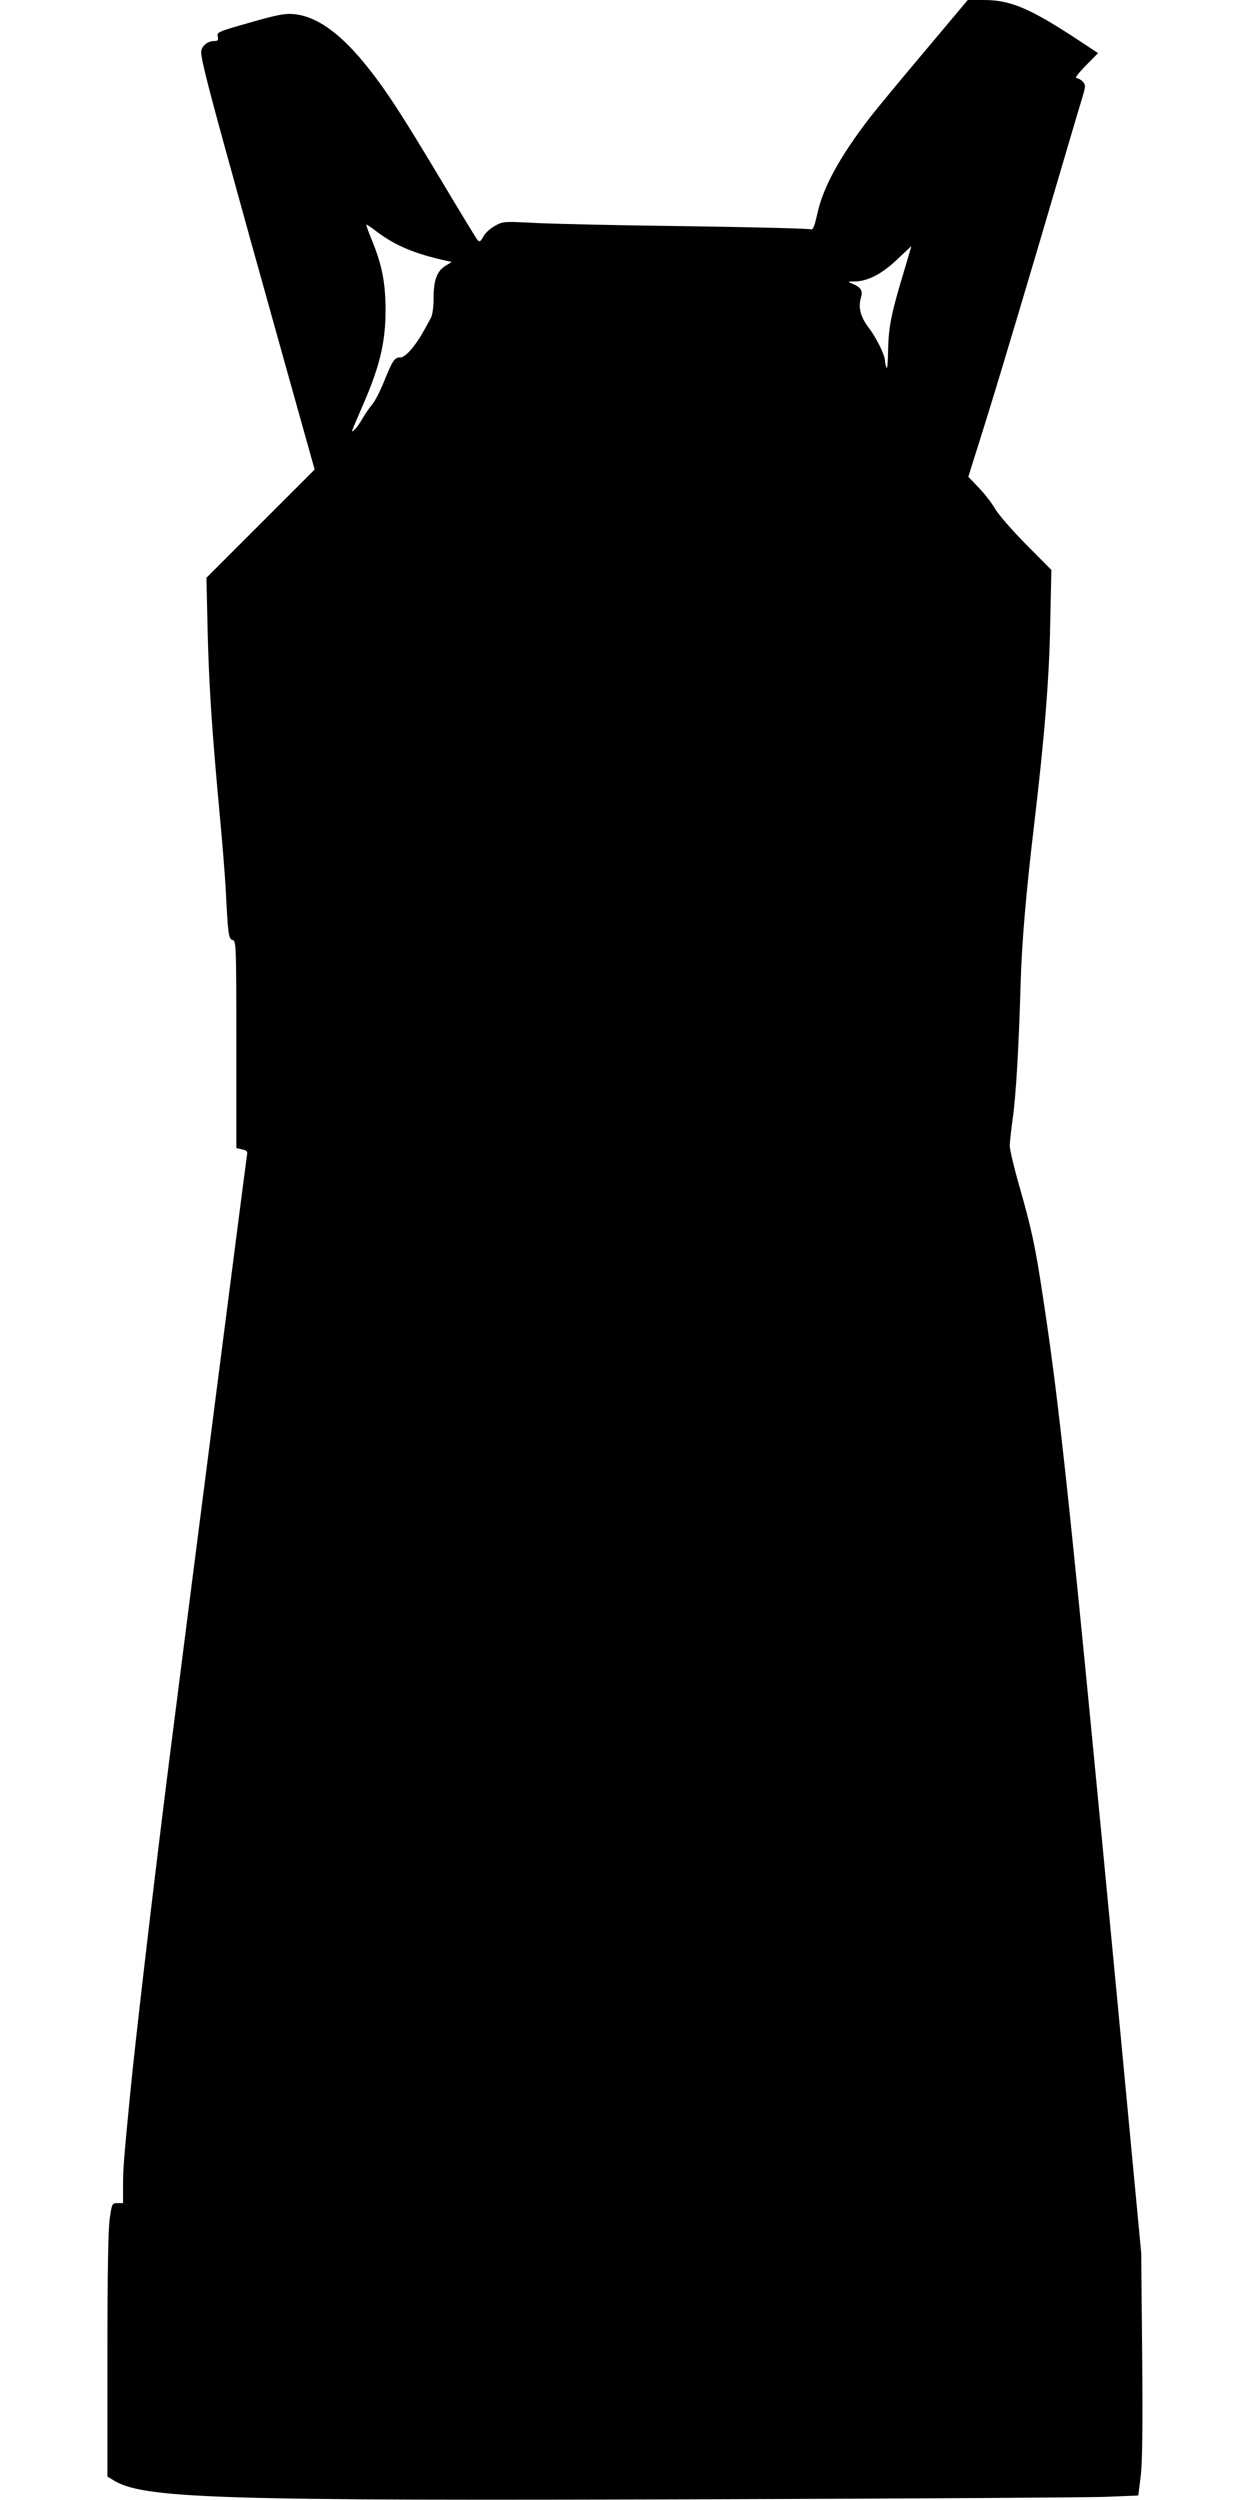 <?xml version="1.0" standalone="no"?>
<!DOCTYPE svg PUBLIC "-//W3C//DTD SVG 20010904//EN"
 "http://www.w3.org/TR/2001/REC-SVG-20010904/DTD/svg10.dtd">
<svg version="1.0" xmlns="http://www.w3.org/2000/svg"
 width="640pt" height="1280pt" viewBox="0 0 640 1280"
 preserveAspectRatio="xMidYMid meet">
<g transform="translate(0,1280) scale(0.1,-0.1)"
fill="#000000" stroke="none">
<path d="M4735 12538 c-121 -143 -246 -295 -279 -337 -155 -201 -242 -360
-271 -494 -16 -71 -23 -86 -35 -81 -8 4 -296 11 -640 16 -344 4 -695 12 -780
17 -152 8 -156 7 -197 -16 -24 -13 -50 -38 -59 -55 -13 -25 -18 -28 -29 -17
-7 8 -90 145 -185 304 -214 358 -296 482 -399 607 -130 157 -247 237 -360 246
-43 4 -87 -5 -223 -44 -162 -46 -169 -49 -163 -71 4 -19 1 -23 -18 -23 -35 0
-67 -27 -67 -58 0 -37 42 -202 170 -662 28 -102 64 -232 80 -290 16 -58 97
-348 180 -645 l151 -539 -277 -277 -277 -277 6 -269 c7 -283 21 -500 61 -934
14 -145 27 -316 31 -379 12 -243 15 -268 36 -273 18 -5 19 -22 19 -535 l0
-530 30 -7 c25 -6 29 -10 24 -33 -6 -37 -306 -2373 -399 -3107 -80 -634 -173
-1432 -199 -1700 -33 -340 -36 -381 -36 -467 l0 -88 -28 0 c-28 0 -29 -2 -40
-78 -8 -53 -12 -271 -12 -699 l0 -623 23 -14 c151 -100 498 -111 3122 -102
985 3 1867 9 1962 12 l171 7 12 96 c9 68 11 247 8 621 l-5 525 -121 1280
c-241 2529 -296 3055 -383 3620 -38 254 -59 349 -120 562 -27 94 -49 187 -49
206 0 18 7 81 15 139 17 122 31 363 40 673 6 225 27 471 70 835 52 438 77 742
82 1023 l6 279 -130 131 c-72 73 -143 155 -158 182 -16 28 -53 76 -83 107
l-54 57 21 68 c92 288 185 597 351 1158 105 358 200 679 211 714 18 60 18 65
3 83 -10 10 -24 18 -33 18 -9 0 11 26 48 64 l63 64 -118 78 c-236 154 -333
194 -468 194 l-81 0 -220 -262z m-2802 -927 c96 -71 191 -110 351 -146 l29 -6
-32 -20 c-44 -27 -61 -73 -61 -166 0 -44 -6 -87 -13 -99 -6 -12 -22 -40 -34
-62 -46 -84 -97 -142 -123 -142 -30 0 -39 -13 -85 -126 -19 -48 -46 -99 -58
-113 -13 -15 -35 -47 -50 -72 -14 -25 -33 -52 -42 -59 -19 -16 -24 -30 47 135
84 194 113 318 112 485 -1 138 -19 227 -73 358 -16 39 -28 72 -25 72 3 0 29
-17 57 -39z m2690 -218 c-62 -206 -74 -273 -76 -391 -1 -57 -4 -95 -8 -85 -4
10 -8 27 -8 38 -2 30 -44 116 -84 168 -41 54 -54 104 -39 153 11 36 0 54 -48
73 -22 9 -20 10 20 10 65 2 138 40 216 115 38 36 69 65 70 66 1 0 -19 -66 -43
-147z"/>
</g>
</svg>
